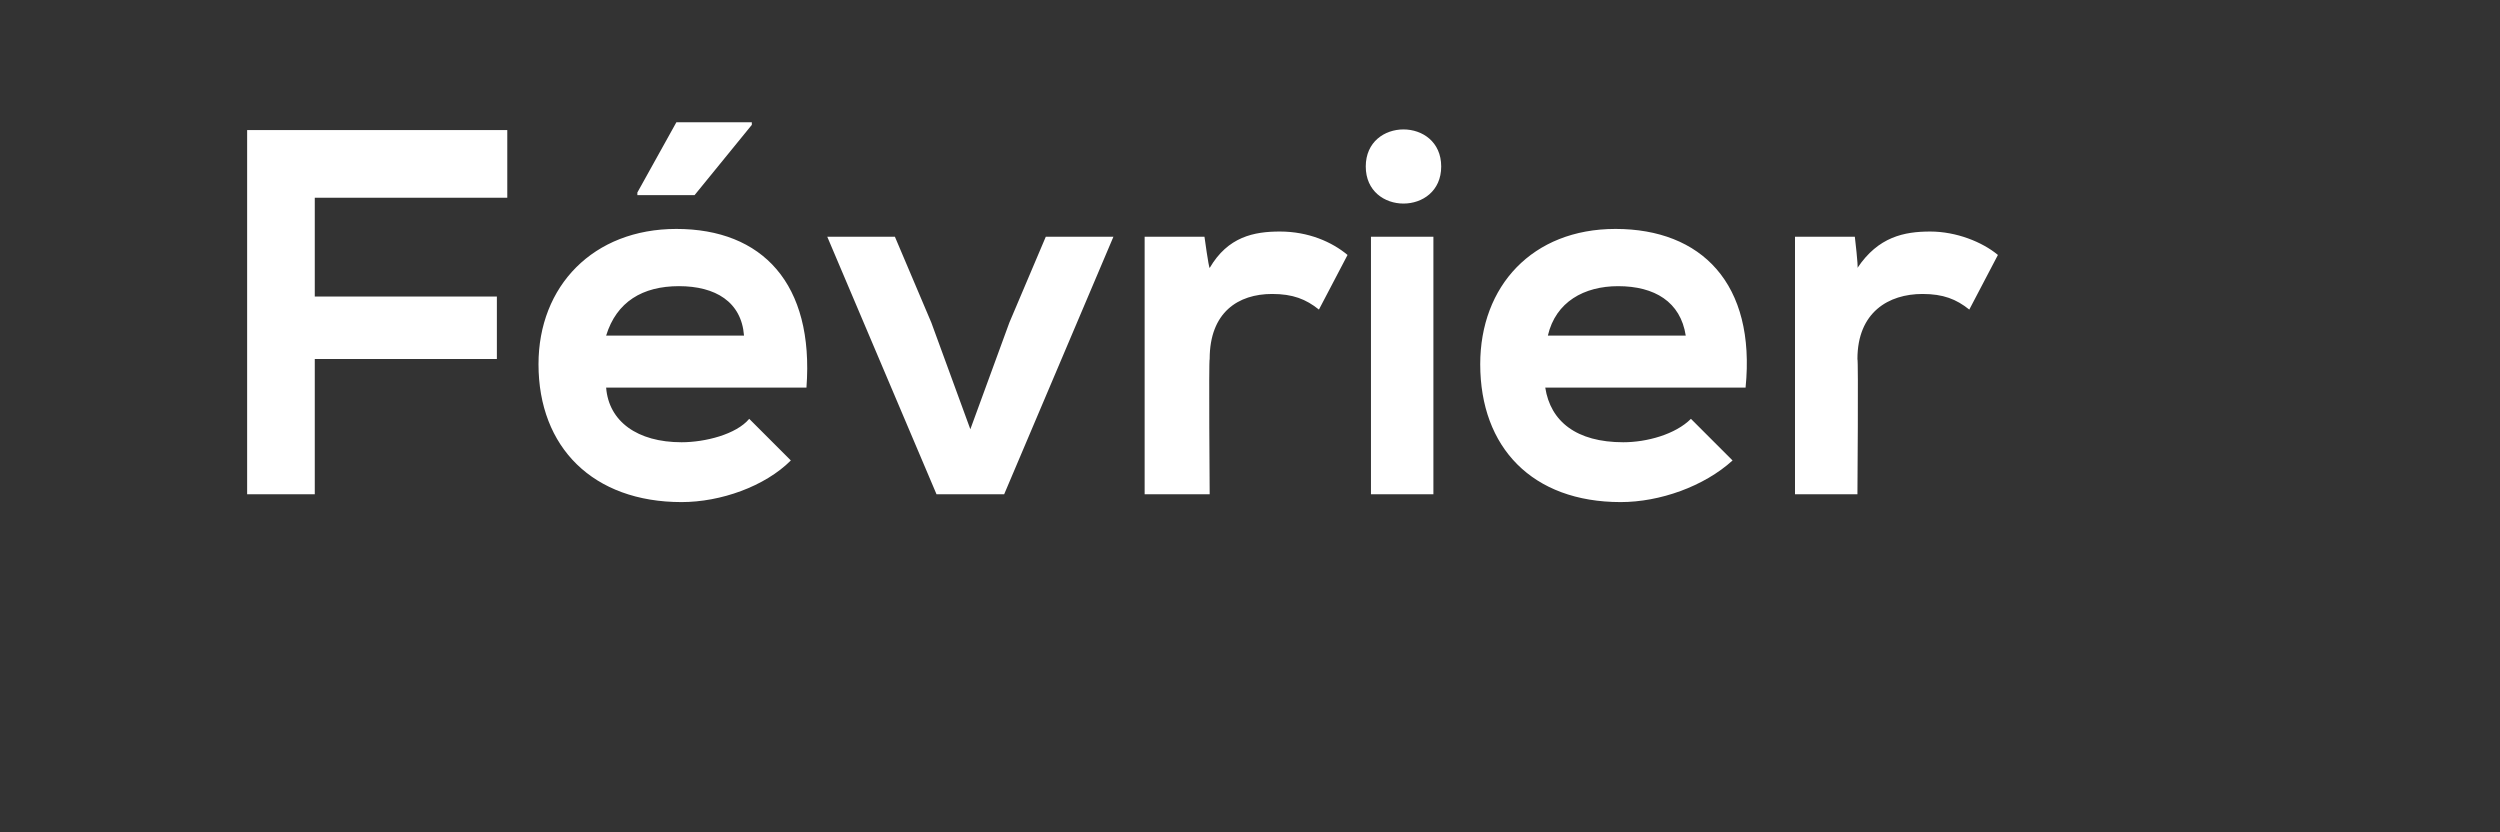 <?xml version="1.0" standalone="no"?><!DOCTYPE svg PUBLIC "-//W3C//DTD SVG 1.1//EN" "http://www.w3.org/Graphics/SVG/1.1/DTD/svg11.dtd"><svg xmlns="http://www.w3.org/2000/svg" version="1.1" width="96.1px" height="32px" viewBox="0 -4 96.1 32" style="top:-4px"><rect x="0" y="-4" width="96.1" height="32" fill="#333333" stroke="none"/><desc>Février</desc><defs/><g id="Polygon51953"><path d="m9.5 15l0-14l10 0l0 2.6l-7.4 0l0 3.8l7 0l0 2.4l-7 0l0 5.2l-2.6 0zm16.5-10.2c-3.2 0-5.3 2.2-5.3 5.2c0 3.2 2.1 5.3 5.5 5.3c1.5 0 3.2-.6 4.2-1.6c0 0-1.6-1.6-1.6-1.6c-.5.6-1.7.9-2.6.9c-1.7 0-2.8-.8-2.9-2.1c0 0 7.7 0 7.7 0c.3-4-1.7-6.1-5-6.1zm.1 2.2c1.4 0 2.4.6 2.5 1.9c0 0-5.3 0-5.3 0c.4-1.3 1.4-1.9 2.8-1.9zm2.8-6.2l-2.2 2.7l-2.2 0l0-.1l1.5-2.7l2.9 0l0 .1zm13.9 4.3l-4.2 9.9l-2.6 0l-4.2-9.9l2.6 0l1.4 3.3l1.5 4.1l1.5-4.1l1.4-3.3l2.6 0zm3.5 0c0 0 .16 1.18.2 1.2c.7-1.2 1.7-1.4 2.7-1.4c1.1 0 2 .4 2.6.9c0 0-1.1 2.1-1.1 2.1c-.5-.4-1-.6-1.8-.6c-1.3 0-2.4.7-2.4 2.5c-.04 0 0 5.2 0 5.2l-2.5 0l0-9.9l2.3 0zm6.4 0l0 9.9l2.4 0l0-9.9l-2.4 0zm2.7-2.7c0 1.9-2.9 1.9-2.9 0c0-1.9 2.9-1.9 2.9 0zm4 8.5c.2 1.3 1.2 2.1 3 2.1c.9 0 2-.3 2.6-.9c0 0 1.6 1.6 1.6 1.6c-1.1 1-2.8 1.6-4.3 1.6c-3.4 0-5.4-2.1-5.4-5.3c0-3 2-5.2 5.2-5.2c3.3 0 5.4 2.1 5 6.1c0 0-7.7 0-7.7 0zm5.4-2c-.2-1.3-1.2-1.9-2.6-1.9c-1.3 0-2.4.6-2.7 1.9c0 0 5.3 0 5.3 0zm6.5-3.8c0 0 .14 1.18.1 1.2c.8-1.2 1.8-1.4 2.8-1.4c1 0 2 .4 2.6.9c0 0-1.1 2.1-1.1 2.1c-.5-.4-1-.6-1.8-.6c-1.3 0-2.5.7-2.5 2.5c.04 0 0 5.2 0 5.2l-2.4 0l0-9.9l2.3 0z" stroke="none" fill="#fff"/></g></svg>
